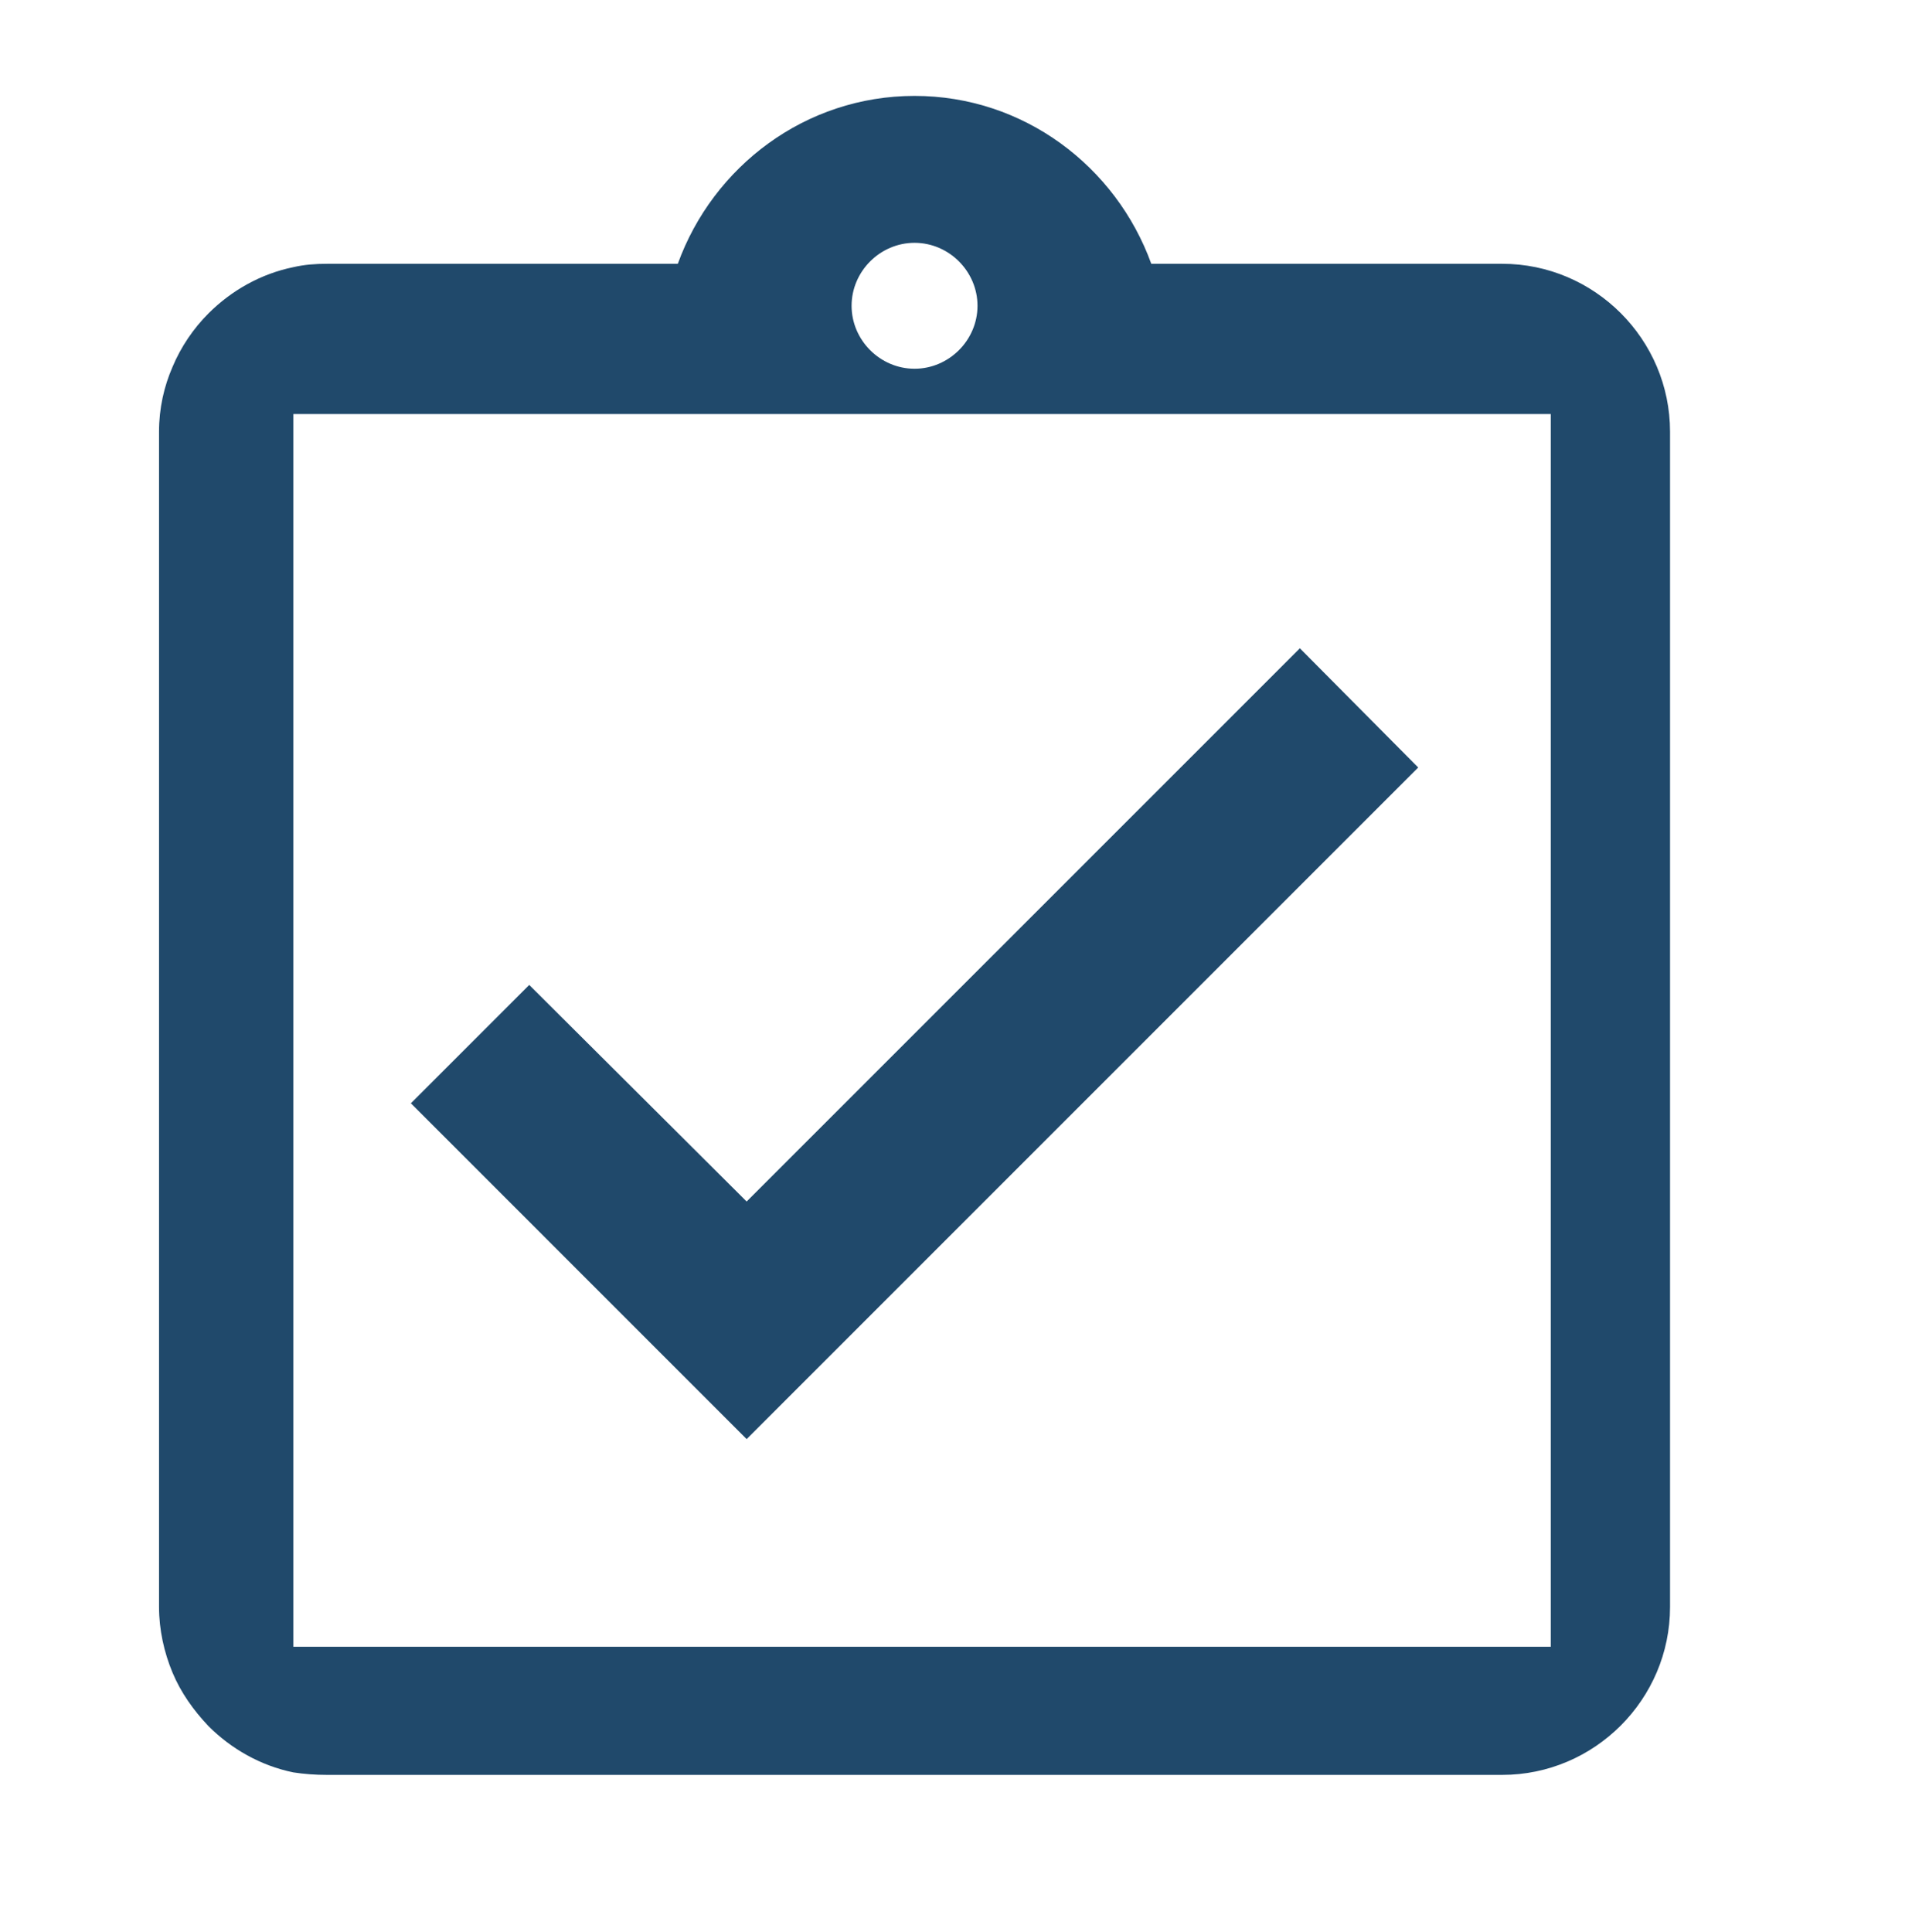 <svg width="97" height="98" viewBox="0 0 97 98" fill="none" xmlns="http://www.w3.org/2000/svg">
<path d="M71.949 38.935L65.945 32.887L37.879 60.952L26.849 49.965L20.845 55.969L37.879 73.004L71.949 38.935ZM76.208 13.382H58.407C56.618 8.442 51.933 4.865 46.397 4.865C40.861 4.865 36.176 8.442 34.387 13.382H16.586C15.99 13.382 15.436 13.425 14.882 13.553C13.221 13.893 11.731 14.745 10.581 15.895C9.814 16.661 9.176 17.598 8.75 18.62C8.324 19.6 8.068 20.707 8.068 21.9V81.522C8.068 82.672 8.324 83.822 8.75 84.844C9.176 85.866 9.814 86.76 10.581 87.569C11.731 88.719 13.221 89.571 14.882 89.912C15.436 89.997 15.99 90.039 16.586 90.039H76.208C80.893 90.039 84.725 86.206 84.725 81.522V21.9C84.725 17.215 80.893 13.382 76.208 13.382ZM46.397 12.318C48.143 12.318 49.591 13.765 49.591 15.512C49.591 17.258 48.143 18.706 46.397 18.706C44.651 18.706 43.203 17.258 43.203 15.512C43.203 13.765 44.651 12.318 46.397 12.318ZM78.674 83.539H14.882V21.003H78.674V83.539Z" fill="#20496B"/>
</svg>
